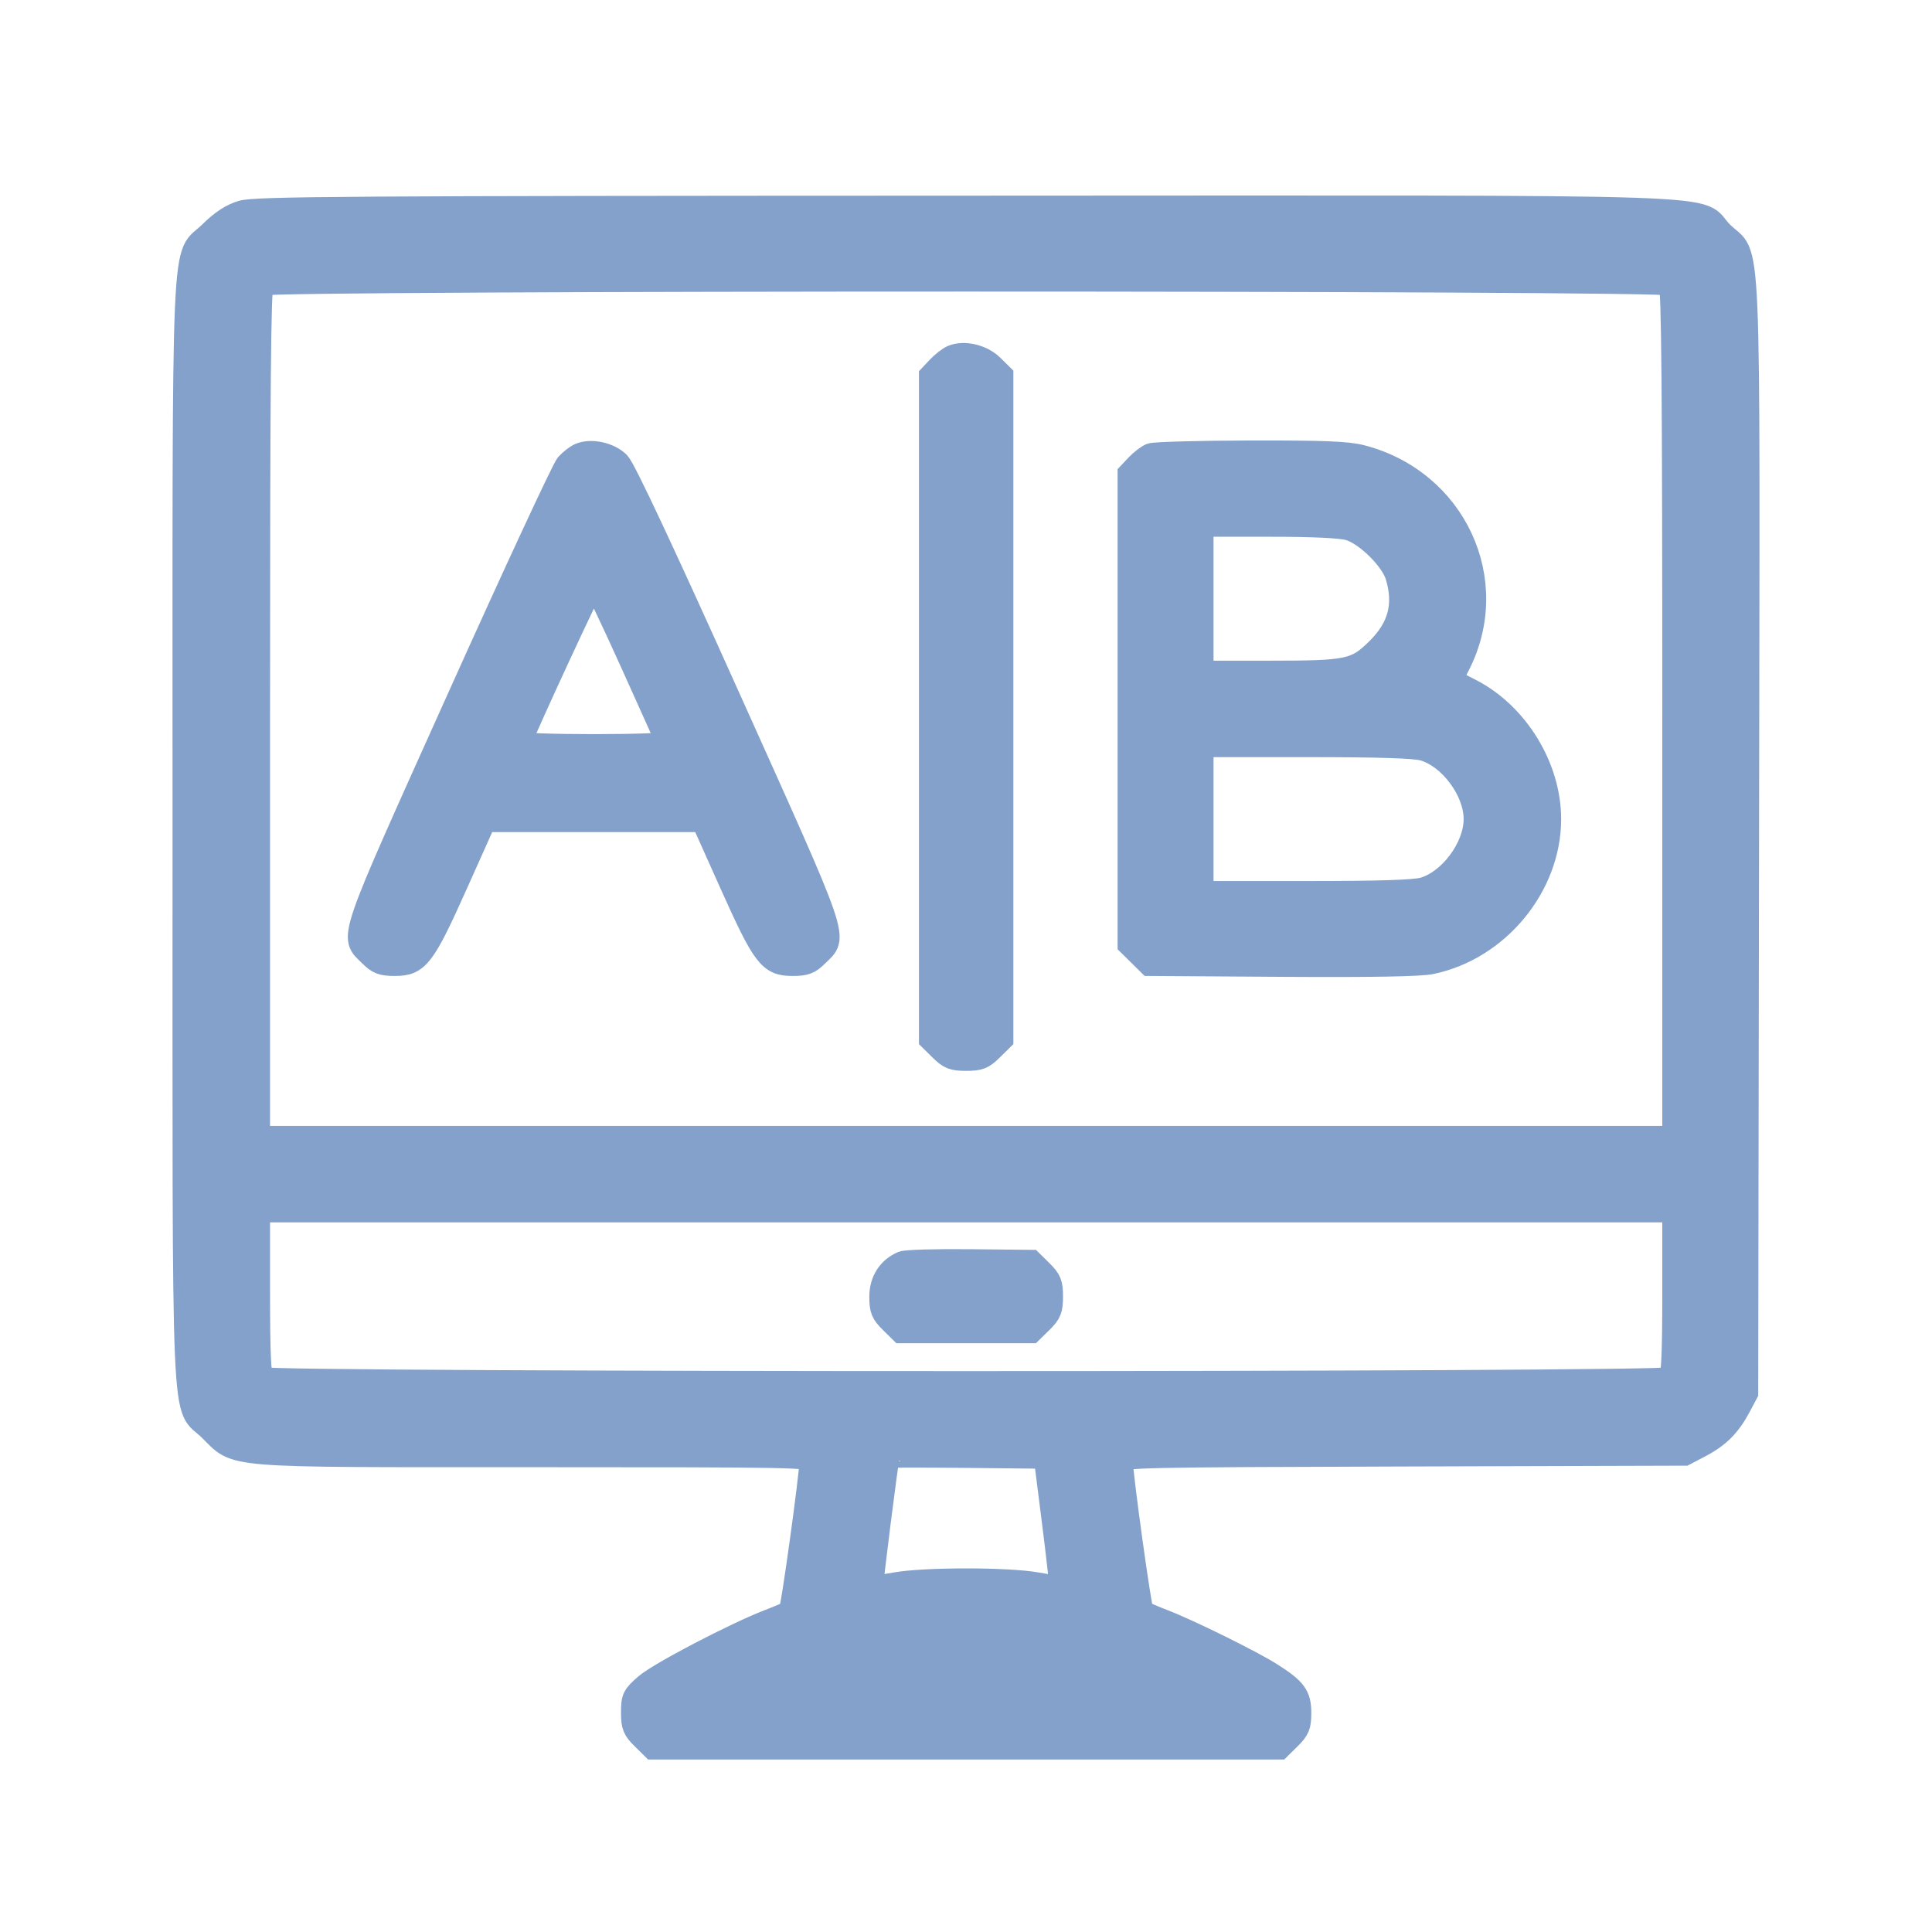 <svg width="84" height="84" viewBox="0 0 84 84" fill="none" xmlns="http://www.w3.org/2000/svg">
<mask id="path-1-outside-1_2155_10015" maskUnits="userSpaceOnUse" x="7" y="8" width="70" height="69" fill="black">
<rect fill="white" x="7" y="8" width="70" height="69"/>
<path fill-rule="evenodd" clip-rule="evenodd" d="M10.514 9.216C10.052 9.356 9.642 9.625 9.142 10.118C7.899 11.344 8.002 8.992 8.002 36.145C8.002 63.27 7.902 60.951 9.127 62.151C10.358 63.359 9.521 63.291 23.266 63.291C34.599 63.291 35.26 63.304 35.259 63.524C35.257 64.128 34.444 70.003 34.352 70.076C34.295 70.121 33.883 70.298 33.438 70.469C31.957 71.039 28.653 72.766 28.073 73.273C27.541 73.738 27.501 73.822 27.501 74.452C27.501 75.04 27.559 75.188 27.942 75.565L28.383 76H42.007H55.631L56.072 75.565C56.449 75.192 56.513 75.036 56.513 74.481C56.513 73.721 56.313 73.45 55.268 72.785C54.413 72.241 51.689 70.897 50.575 70.469C50.13 70.298 49.719 70.121 49.662 70.076C49.571 70.003 48.757 64.129 48.755 63.527C48.754 63.311 49.496 63.295 61 63.261L73.245 63.225L73.92 62.871C74.719 62.453 75.191 61.98 75.626 61.162L75.944 60.563L75.98 36.411C76.02 8.935 76.122 11.355 74.871 10.124C73.611 8.885 76.897 8.997 41.958 9.007C14.996 9.015 11.091 9.041 10.514 9.216ZM72.611 12.351C72.736 12.474 72.773 16.793 72.773 30.981V49.452H42.007H11.241V30.981C11.241 16.793 11.278 12.474 11.403 12.351C11.638 12.119 72.375 12.119 72.611 12.351ZM41.4 15.505C41.251 15.57 40.978 15.783 40.792 15.98L40.455 16.338V30.763V45.188L40.896 45.623C41.276 45.998 41.431 46.059 42.007 46.059C42.583 46.059 42.738 45.998 43.117 45.623L43.559 45.188V30.755V16.322L43.141 15.91C42.696 15.471 41.904 15.287 41.4 15.505ZM25.207 19.764C25.058 19.828 24.808 20.022 24.65 20.195C24.492 20.367 22.374 24.928 19.944 30.329C15.06 41.185 15.234 40.677 16.097 41.527C16.445 41.871 16.612 41.933 17.178 41.933C18.171 41.933 18.425 41.598 19.854 38.407L21.076 35.679H25.814H30.552L31.774 38.407C33.203 41.598 33.457 41.933 34.45 41.933C35.017 41.933 35.183 41.871 35.531 41.527C36.394 40.677 36.568 41.185 31.686 30.329C28.813 23.941 27.14 20.377 26.9 20.133C26.503 19.729 25.695 19.552 25.207 19.764ZM50.036 19.77C49.887 19.831 49.614 20.042 49.428 20.238L49.091 20.596V30.83V41.063L49.532 41.498L49.973 41.933L55.731 41.971C59.557 41.996 61.73 41.959 62.208 41.861C65.116 41.266 67.376 38.534 67.376 35.612C67.376 33.352 65.954 31.036 63.934 30.003L63.082 29.567L63.408 28.933C65.293 25.264 63.261 20.889 59.186 19.842C58.579 19.686 57.539 19.645 54.359 19.652C52.13 19.657 50.184 19.71 50.036 19.77ZM58.656 22.999C59.397 23.215 60.515 24.317 60.734 25.049C61.108 26.296 60.844 27.291 59.891 28.231C58.947 29.162 58.648 29.225 55.181 29.225H52.262V26.031V22.837H55.181C57.079 22.837 58.295 22.894 58.656 22.999ZM27.446 28.777C28.293 30.653 29.005 32.24 29.03 32.303C29.055 32.367 27.608 32.419 25.814 32.419C24.02 32.419 22.573 32.367 22.598 32.303C22.957 31.383 25.746 25.366 25.814 25.366C25.865 25.366 26.6 26.901 27.446 28.777ZM61.895 32.58C63.054 32.918 64.137 34.382 64.137 35.612C64.137 36.843 63.054 38.306 61.895 38.644C61.507 38.757 59.97 38.806 56.801 38.806H52.262V35.612V32.419H56.801C59.97 32.419 61.507 32.467 61.895 32.58ZM72.773 56.212C72.773 58.808 72.729 59.822 72.611 59.938C72.375 60.171 11.638 60.171 11.403 59.938C11.285 59.822 11.241 58.808 11.241 56.212V52.646H42.007H72.773V56.212ZM39.241 54.898C38.643 55.15 38.296 55.695 38.296 56.38C38.296 56.939 38.359 57.094 38.737 57.467L39.178 57.902H42.007H44.835L45.277 57.467C45.656 57.093 45.718 56.94 45.718 56.372C45.718 55.804 45.656 55.651 45.277 55.276L44.836 54.841L42.173 54.813C40.709 54.797 39.389 54.835 39.241 54.898ZM45.798 66.153C45.993 67.69 46.135 68.968 46.113 68.994C46.091 69.02 45.629 68.961 45.086 68.863C43.811 68.634 40.203 68.634 38.928 68.863C38.385 68.961 37.923 69.02 37.901 68.994C37.868 68.956 38.565 63.441 38.618 63.322C38.626 63.303 40.166 63.303 42.039 63.322L45.444 63.358L45.798 66.153ZM45.38 72.197C48.239 72.851 48.266 72.845 42.018 72.86C38.87 72.867 36.322 72.846 36.356 72.812C36.46 72.71 39.056 72.079 39.915 71.947C41.137 71.759 44.049 71.892 45.38 72.197Z"/>
</mask>
<path fill-rule="evenodd" clip-rule="evenodd" d="M10.514 9.216C10.052 9.356 9.642 9.625 9.142 10.118C7.899 11.344 8.002 8.992 8.002 36.145C8.002 63.27 7.902 60.951 9.127 62.151C10.358 63.359 9.521 63.291 23.266 63.291C34.599 63.291 35.26 63.304 35.259 63.524C35.257 64.128 34.444 70.003 34.352 70.076C34.295 70.121 33.883 70.298 33.438 70.469C31.957 71.039 28.653 72.766 28.073 73.273C27.541 73.738 27.501 73.822 27.501 74.452C27.501 75.04 27.559 75.188 27.942 75.565L28.383 76H42.007H55.631L56.072 75.565C56.449 75.192 56.513 75.036 56.513 74.481C56.513 73.721 56.313 73.45 55.268 72.785C54.413 72.241 51.689 70.897 50.575 70.469C50.13 70.298 49.719 70.121 49.662 70.076C49.571 70.003 48.757 64.129 48.755 63.527C48.754 63.311 49.496 63.295 61 63.261L73.245 63.225L73.92 62.871C74.719 62.453 75.191 61.98 75.626 61.162L75.944 60.563L75.98 36.411C76.02 8.935 76.122 11.355 74.871 10.124C73.611 8.885 76.897 8.997 41.958 9.007C14.996 9.015 11.091 9.041 10.514 9.216ZM72.611 12.351C72.736 12.474 72.773 16.793 72.773 30.981V49.452H42.007H11.241V30.981C11.241 16.793 11.278 12.474 11.403 12.351C11.638 12.119 72.375 12.119 72.611 12.351ZM41.4 15.505C41.251 15.57 40.978 15.783 40.792 15.98L40.455 16.338V30.763V45.188L40.896 45.623C41.276 45.998 41.431 46.059 42.007 46.059C42.583 46.059 42.738 45.998 43.117 45.623L43.559 45.188V30.755V16.322L43.141 15.91C42.696 15.471 41.904 15.287 41.4 15.505ZM25.207 19.764C25.058 19.828 24.808 20.022 24.65 20.195C24.492 20.367 22.374 24.928 19.944 30.329C15.06 41.185 15.234 40.677 16.097 41.527C16.445 41.871 16.612 41.933 17.178 41.933C18.171 41.933 18.425 41.598 19.854 38.407L21.076 35.679H25.814H30.552L31.774 38.407C33.203 41.598 33.457 41.933 34.45 41.933C35.017 41.933 35.183 41.871 35.531 41.527C36.394 40.677 36.568 41.185 31.686 30.329C28.813 23.941 27.14 20.377 26.9 20.133C26.503 19.729 25.695 19.552 25.207 19.764ZM50.036 19.77C49.887 19.831 49.614 20.042 49.428 20.238L49.091 20.596V30.83V41.063L49.532 41.498L49.973 41.933L55.731 41.971C59.557 41.996 61.73 41.959 62.208 41.861C65.116 41.266 67.376 38.534 67.376 35.612C67.376 33.352 65.954 31.036 63.934 30.003L63.082 29.567L63.408 28.933C65.293 25.264 63.261 20.889 59.186 19.842C58.579 19.686 57.539 19.645 54.359 19.652C52.13 19.657 50.184 19.71 50.036 19.77ZM58.656 22.999C59.397 23.215 60.515 24.317 60.734 25.049C61.108 26.296 60.844 27.291 59.891 28.231C58.947 29.162 58.648 29.225 55.181 29.225H52.262V26.031V22.837H55.181C57.079 22.837 58.295 22.894 58.656 22.999ZM27.446 28.777C28.293 30.653 29.005 32.24 29.03 32.303C29.055 32.367 27.608 32.419 25.814 32.419C24.02 32.419 22.573 32.367 22.598 32.303C22.957 31.383 25.746 25.366 25.814 25.366C25.865 25.366 26.6 26.901 27.446 28.777ZM61.895 32.58C63.054 32.918 64.137 34.382 64.137 35.612C64.137 36.843 63.054 38.306 61.895 38.644C61.507 38.757 59.97 38.806 56.801 38.806H52.262V35.612V32.419H56.801C59.97 32.419 61.507 32.467 61.895 32.58ZM72.773 56.212C72.773 58.808 72.729 59.822 72.611 59.938C72.375 60.171 11.638 60.171 11.403 59.938C11.285 59.822 11.241 58.808 11.241 56.212V52.646H42.007H72.773V56.212ZM39.241 54.898C38.643 55.15 38.296 55.695 38.296 56.38C38.296 56.939 38.359 57.094 38.737 57.467L39.178 57.902H42.007H44.835L45.277 57.467C45.656 57.093 45.718 56.94 45.718 56.372C45.718 55.804 45.656 55.651 45.277 55.276L44.836 54.841L42.173 54.813C40.709 54.797 39.389 54.835 39.241 54.898ZM45.798 66.153C45.993 67.69 46.135 68.968 46.113 68.994C46.091 69.02 45.629 68.961 45.086 68.863C43.811 68.634 40.203 68.634 38.928 68.863C38.385 68.961 37.923 69.02 37.901 68.994C37.868 68.956 38.565 63.441 38.618 63.322C38.626 63.303 40.166 63.303 42.039 63.322L45.444 63.358L45.798 66.153ZM45.38 72.197C48.239 72.851 48.266 72.845 42.018 72.86C38.87 72.867 36.322 72.846 36.356 72.812C36.46 72.71 39.056 72.079 39.915 71.947C41.137 71.759 44.049 71.892 45.38 72.197Z" fill="#83a1cb"/>
<path fill-rule="evenodd" clip-rule="evenodd" d="M10.514 9.216C10.052 9.356 9.642 9.625 9.142 10.118C7.899 11.344 8.002 8.992 8.002 36.145C8.002 63.27 7.902 60.951 9.127 62.151C10.358 63.359 9.521 63.291 23.266 63.291C34.599 63.291 35.26 63.304 35.259 63.524C35.257 64.128 34.444 70.003 34.352 70.076C34.295 70.121 33.883 70.298 33.438 70.469C31.957 71.039 28.653 72.766 28.073 73.273C27.541 73.738 27.501 73.822 27.501 74.452C27.501 75.04 27.559 75.188 27.942 75.565L28.383 76H42.007H55.631L56.072 75.565C56.449 75.192 56.513 75.036 56.513 74.481C56.513 73.721 56.313 73.45 55.268 72.785C54.413 72.241 51.689 70.897 50.575 70.469C50.13 70.298 49.719 70.121 49.662 70.076C49.571 70.003 48.757 64.129 48.755 63.527C48.754 63.311 49.496 63.295 61 63.261L73.245 63.225L73.92 62.871C74.719 62.453 75.191 61.98 75.626 61.162L75.944 60.563L75.98 36.411C76.02 8.935 76.122 11.355 74.871 10.124C73.611 8.885 76.897 8.997 41.958 9.007C14.996 9.015 11.091 9.041 10.514 9.216ZM72.611 12.351C72.736 12.474 72.773 16.793 72.773 30.981V49.452H42.007H11.241V30.981C11.241 16.793 11.278 12.474 11.403 12.351C11.638 12.119 72.375 12.119 72.611 12.351ZM41.4 15.505C41.251 15.57 40.978 15.783 40.792 15.98L40.455 16.338V30.763V45.188L40.896 45.623C41.276 45.998 41.431 46.059 42.007 46.059C42.583 46.059 42.738 45.998 43.117 45.623L43.559 45.188V30.755V16.322L43.141 15.91C42.696 15.471 41.904 15.287 41.4 15.505ZM25.207 19.764C25.058 19.828 24.808 20.022 24.65 20.195C24.492 20.367 22.374 24.928 19.944 30.329C15.06 41.185 15.234 40.677 16.097 41.527C16.445 41.871 16.612 41.933 17.178 41.933C18.171 41.933 18.425 41.598 19.854 38.407L21.076 35.679H25.814H30.552L31.774 38.407C33.203 41.598 33.457 41.933 34.45 41.933C35.017 41.933 35.183 41.871 35.531 41.527C36.394 40.677 36.568 41.185 31.686 30.329C28.813 23.941 27.14 20.377 26.9 20.133C26.503 19.729 25.695 19.552 25.207 19.764ZM50.036 19.77C49.887 19.831 49.614 20.042 49.428 20.238L49.091 20.596V30.83V41.063L49.532 41.498L49.973 41.933L55.731 41.971C59.557 41.996 61.73 41.959 62.208 41.861C65.116 41.266 67.376 38.534 67.376 35.612C67.376 33.352 65.954 31.036 63.934 30.003L63.082 29.567L63.408 28.933C65.293 25.264 63.261 20.889 59.186 19.842C58.579 19.686 57.539 19.645 54.359 19.652C52.13 19.657 50.184 19.71 50.036 19.77ZM58.656 22.999C59.397 23.215 60.515 24.317 60.734 25.049C61.108 26.296 60.844 27.291 59.891 28.231C58.947 29.162 58.648 29.225 55.181 29.225H52.262V26.031V22.837H55.181C57.079 22.837 58.295 22.894 58.656 22.999ZM27.446 28.777C28.293 30.653 29.005 32.24 29.03 32.303C29.055 32.367 27.608 32.419 25.814 32.419C24.02 32.419 22.573 32.367 22.598 32.303C22.957 31.383 25.746 25.366 25.814 25.366C25.865 25.366 26.6 26.901 27.446 28.777ZM61.895 32.58C63.054 32.918 64.137 34.382 64.137 35.612C64.137 36.843 63.054 38.306 61.895 38.644C61.507 38.757 59.97 38.806 56.801 38.806H52.262V35.612V32.419H56.801C59.97 32.419 61.507 32.467 61.895 32.58ZM72.773 56.212C72.773 58.808 72.729 59.822 72.611 59.938C72.375 60.171 11.638 60.171 11.403 59.938C11.285 59.822 11.241 58.808 11.241 56.212V52.646H42.007H72.773V56.212ZM39.241 54.898C38.643 55.15 38.296 55.695 38.296 56.38C38.296 56.939 38.359 57.094 38.737 57.467L39.178 57.902H42.007H44.835L45.277 57.467C45.656 57.093 45.718 56.94 45.718 56.372C45.718 55.804 45.656 55.651 45.277 55.276L44.836 54.841L42.173 54.813C40.709 54.797 39.389 54.835 39.241 54.898ZM45.798 66.153C45.993 67.69 46.135 68.968 46.113 68.994C46.091 69.02 45.629 68.961 45.086 68.863C43.811 68.634 40.203 68.634 38.928 68.863C38.385 68.961 37.923 69.02 37.901 68.994C37.868 68.956 38.565 63.441 38.618 63.322C38.626 63.303 40.166 63.303 42.039 63.322L45.444 63.358L45.798 66.153ZM45.38 72.197C48.239 72.851 48.266 72.845 42.018 72.86C38.87 72.867 36.322 72.846 36.356 72.812C36.46 72.71 39.056 72.079 39.915 71.947C41.137 71.759 44.049 71.892 45.38 72.197Z" stroke="#83a1cb" mask="url(#path-1-outside-1_2155_10015)"/>
</svg>
